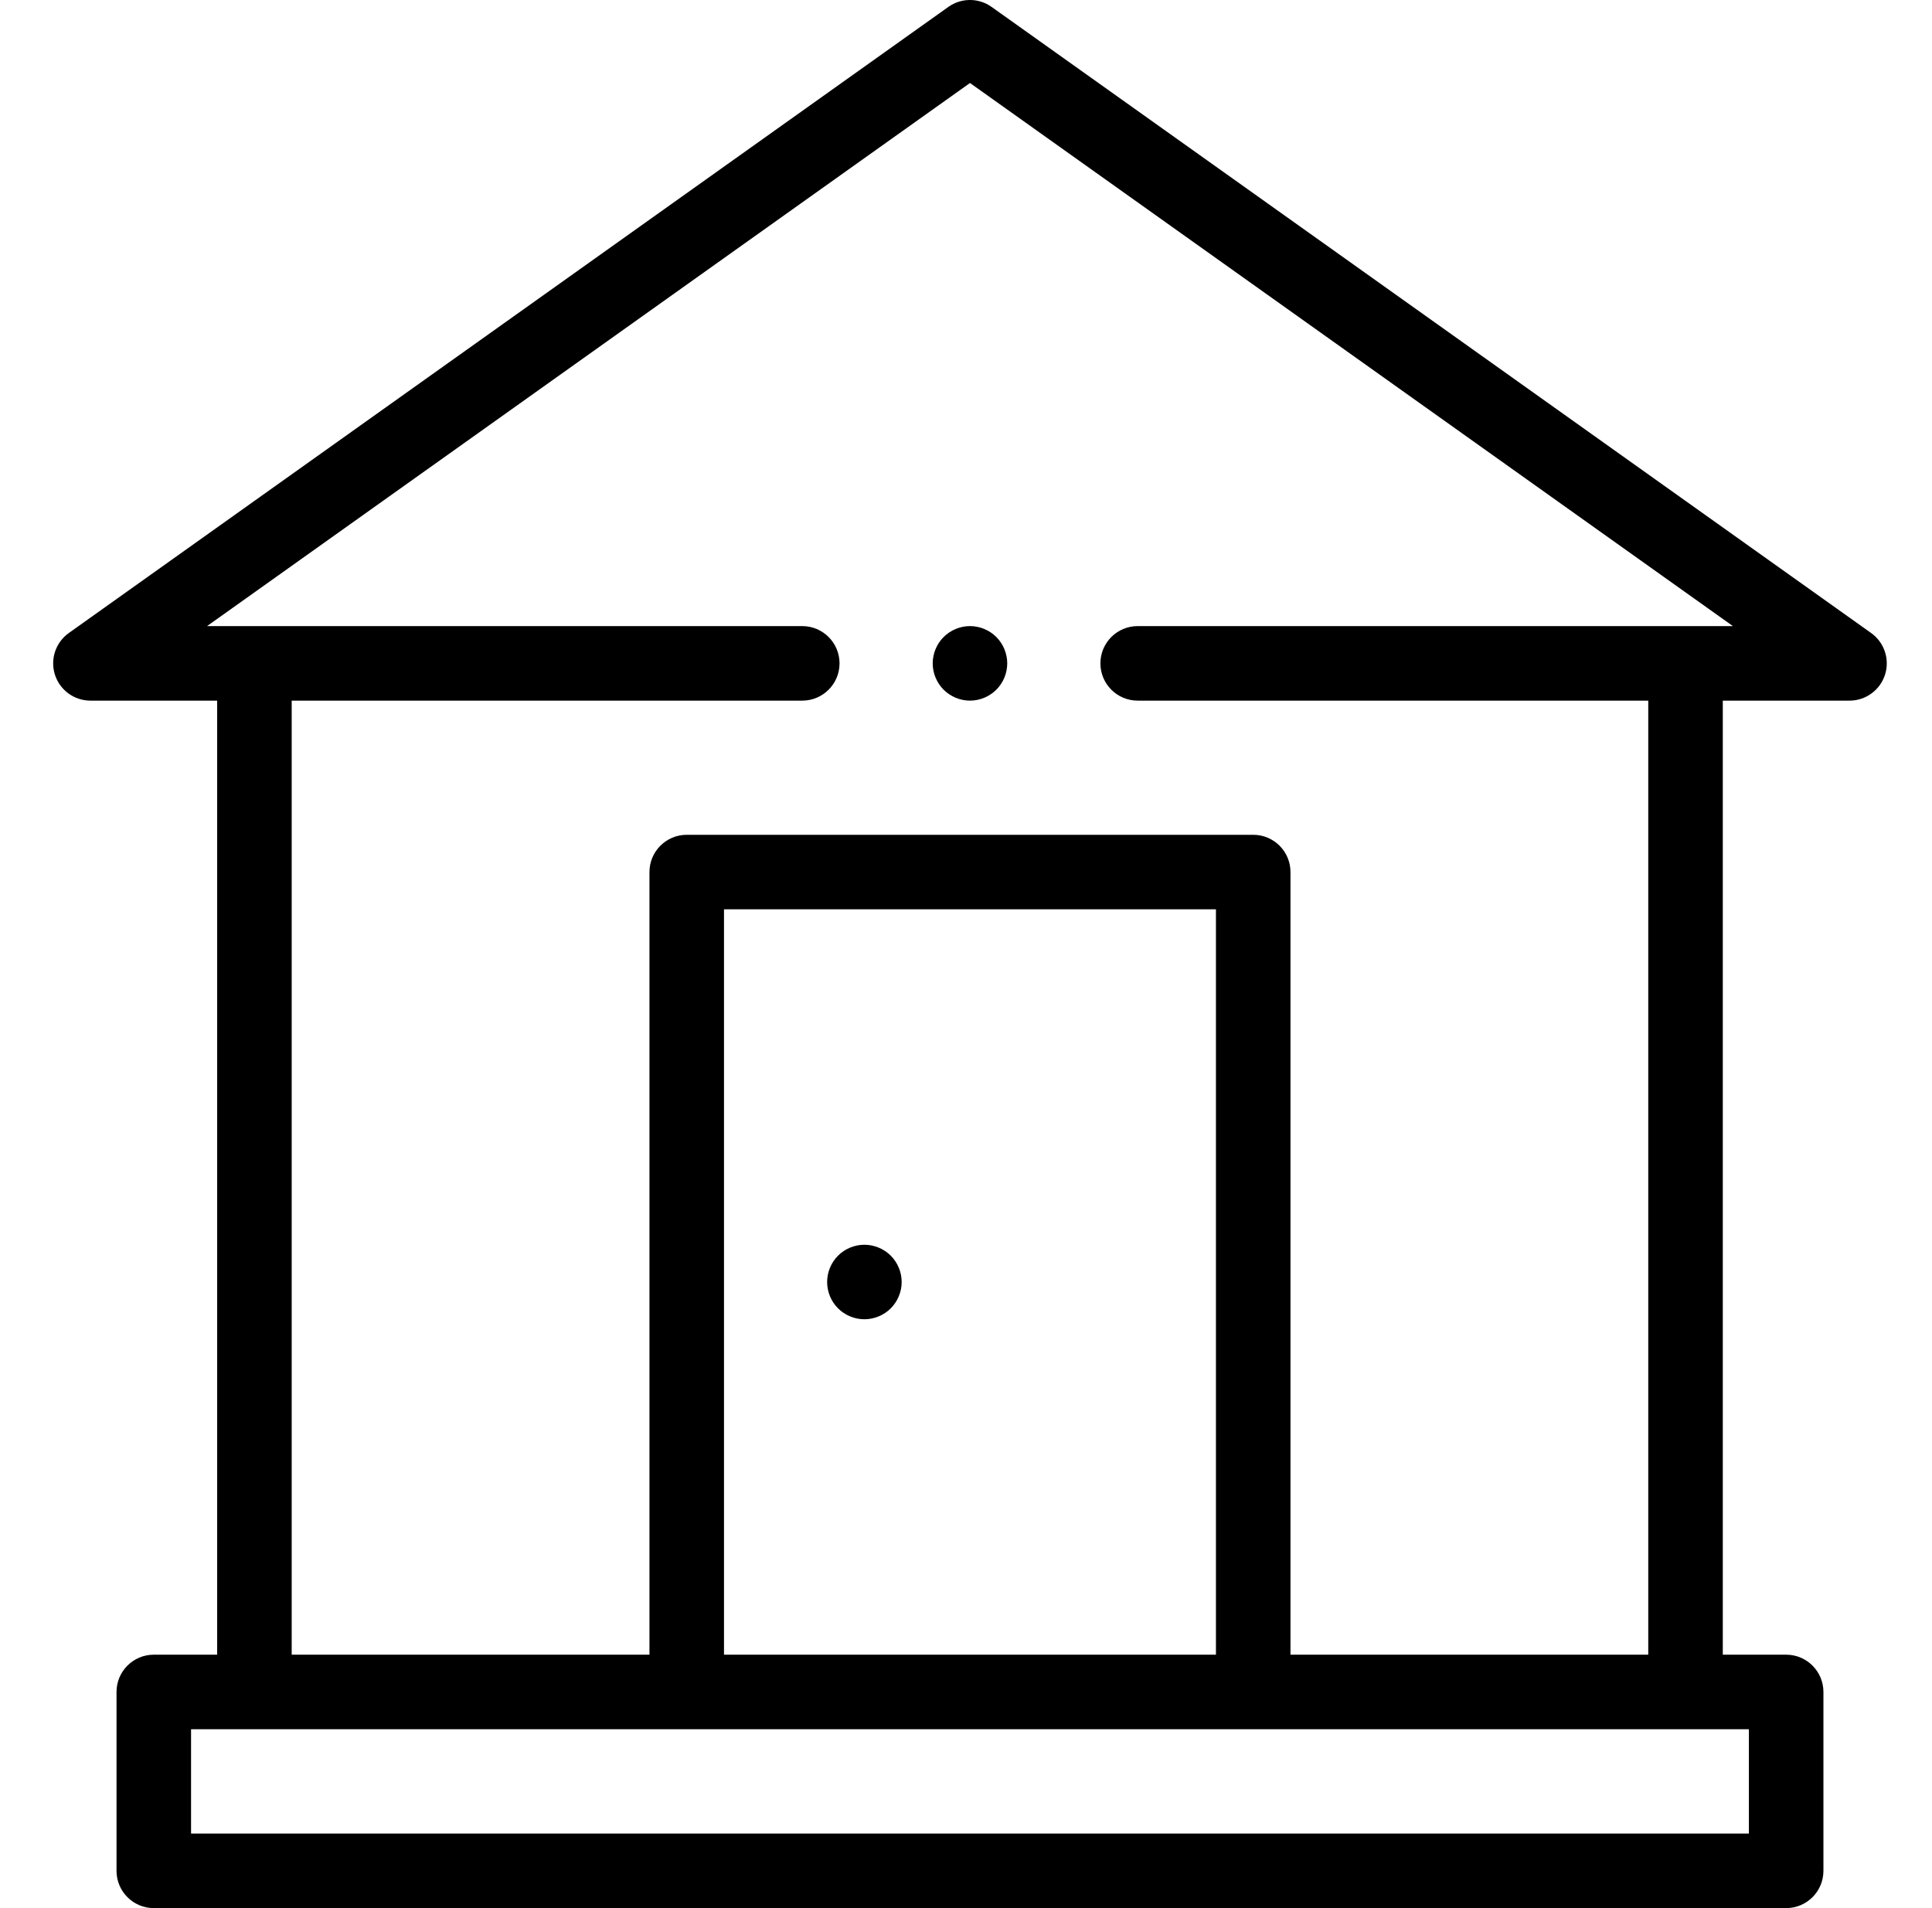 <svg width="81" height="80" viewBox="0 0 81 80" fill="none" xmlns="http://www.w3.org/2000/svg">
<g clip-path="url(#clip0_1795_103)">
<path d="M78.448 26.54L41.573 0.29C41.03 -0.097 40.303 -0.097 39.76 0.29L2.885 26.54C2.332 26.934 2.096 27.641 2.303 28.288C2.51 28.936 3.112 29.375 3.792 29.375H9.104V69.375H6.448C5.585 69.375 4.885 70.075 4.885 70.938V78.438C4.885 79.3 5.585 80 6.448 80H74.885C75.748 80 76.448 79.3 76.448 78.438V70.938C76.448 70.075 75.748 69.375 74.885 69.375H72.229V29.375H77.542C78.221 29.375 78.823 28.936 79.03 28.288C79.237 27.641 79.001 26.934 78.448 26.54ZM73.323 76.875H8.01V72.5H73.323V76.875ZM50.979 69.375H30.354V38.125H50.979V69.375ZM47.698 26.25C46.835 26.25 46.135 26.95 46.135 27.812C46.135 28.675 46.835 29.375 47.698 29.375H69.104V69.375H54.104V36.562C54.104 35.7 53.405 35 52.542 35H28.792C27.929 35 27.229 35.7 27.229 36.562V69.375H12.229V29.375H33.635C34.498 29.375 35.198 28.675 35.198 27.812C35.198 26.95 34.498 26.25 33.635 26.25H8.681L40.667 3.48L72.653 26.25H47.698Z" fill="black"/>
<path d="M36.24 55.312C36.651 55.312 37.054 55.145 37.345 54.855C37.636 54.564 37.803 54.161 37.803 53.75C37.803 53.339 37.636 52.936 37.345 52.645C37.054 52.355 36.651 52.188 36.24 52.188C35.828 52.188 35.425 52.355 35.136 52.645C34.843 52.936 34.678 53.339 34.678 53.75C34.678 54.161 34.843 54.564 35.136 54.855C35.426 55.145 35.828 55.312 36.24 55.312Z" fill="black"/>
<path d="M39.562 26.708C39.271 26.998 39.104 27.402 39.104 27.812C39.104 28.223 39.271 28.627 39.562 28.917C39.853 29.208 40.256 29.375 40.667 29.375C41.078 29.375 41.481 29.208 41.771 28.917C42.062 28.627 42.229 28.223 42.229 27.812C42.229 27.402 42.062 26.998 41.771 26.708C41.481 26.417 41.078 26.25 40.667 26.25C40.256 26.25 39.853 26.417 39.562 26.708Z" fill="black"/>
</g>
<defs>
<clipPath id="clip0_1795_103">
<rect width="80" height="80" fill="white" transform="translate(0.667)"/>
</clipPath>
</defs>
</svg>
